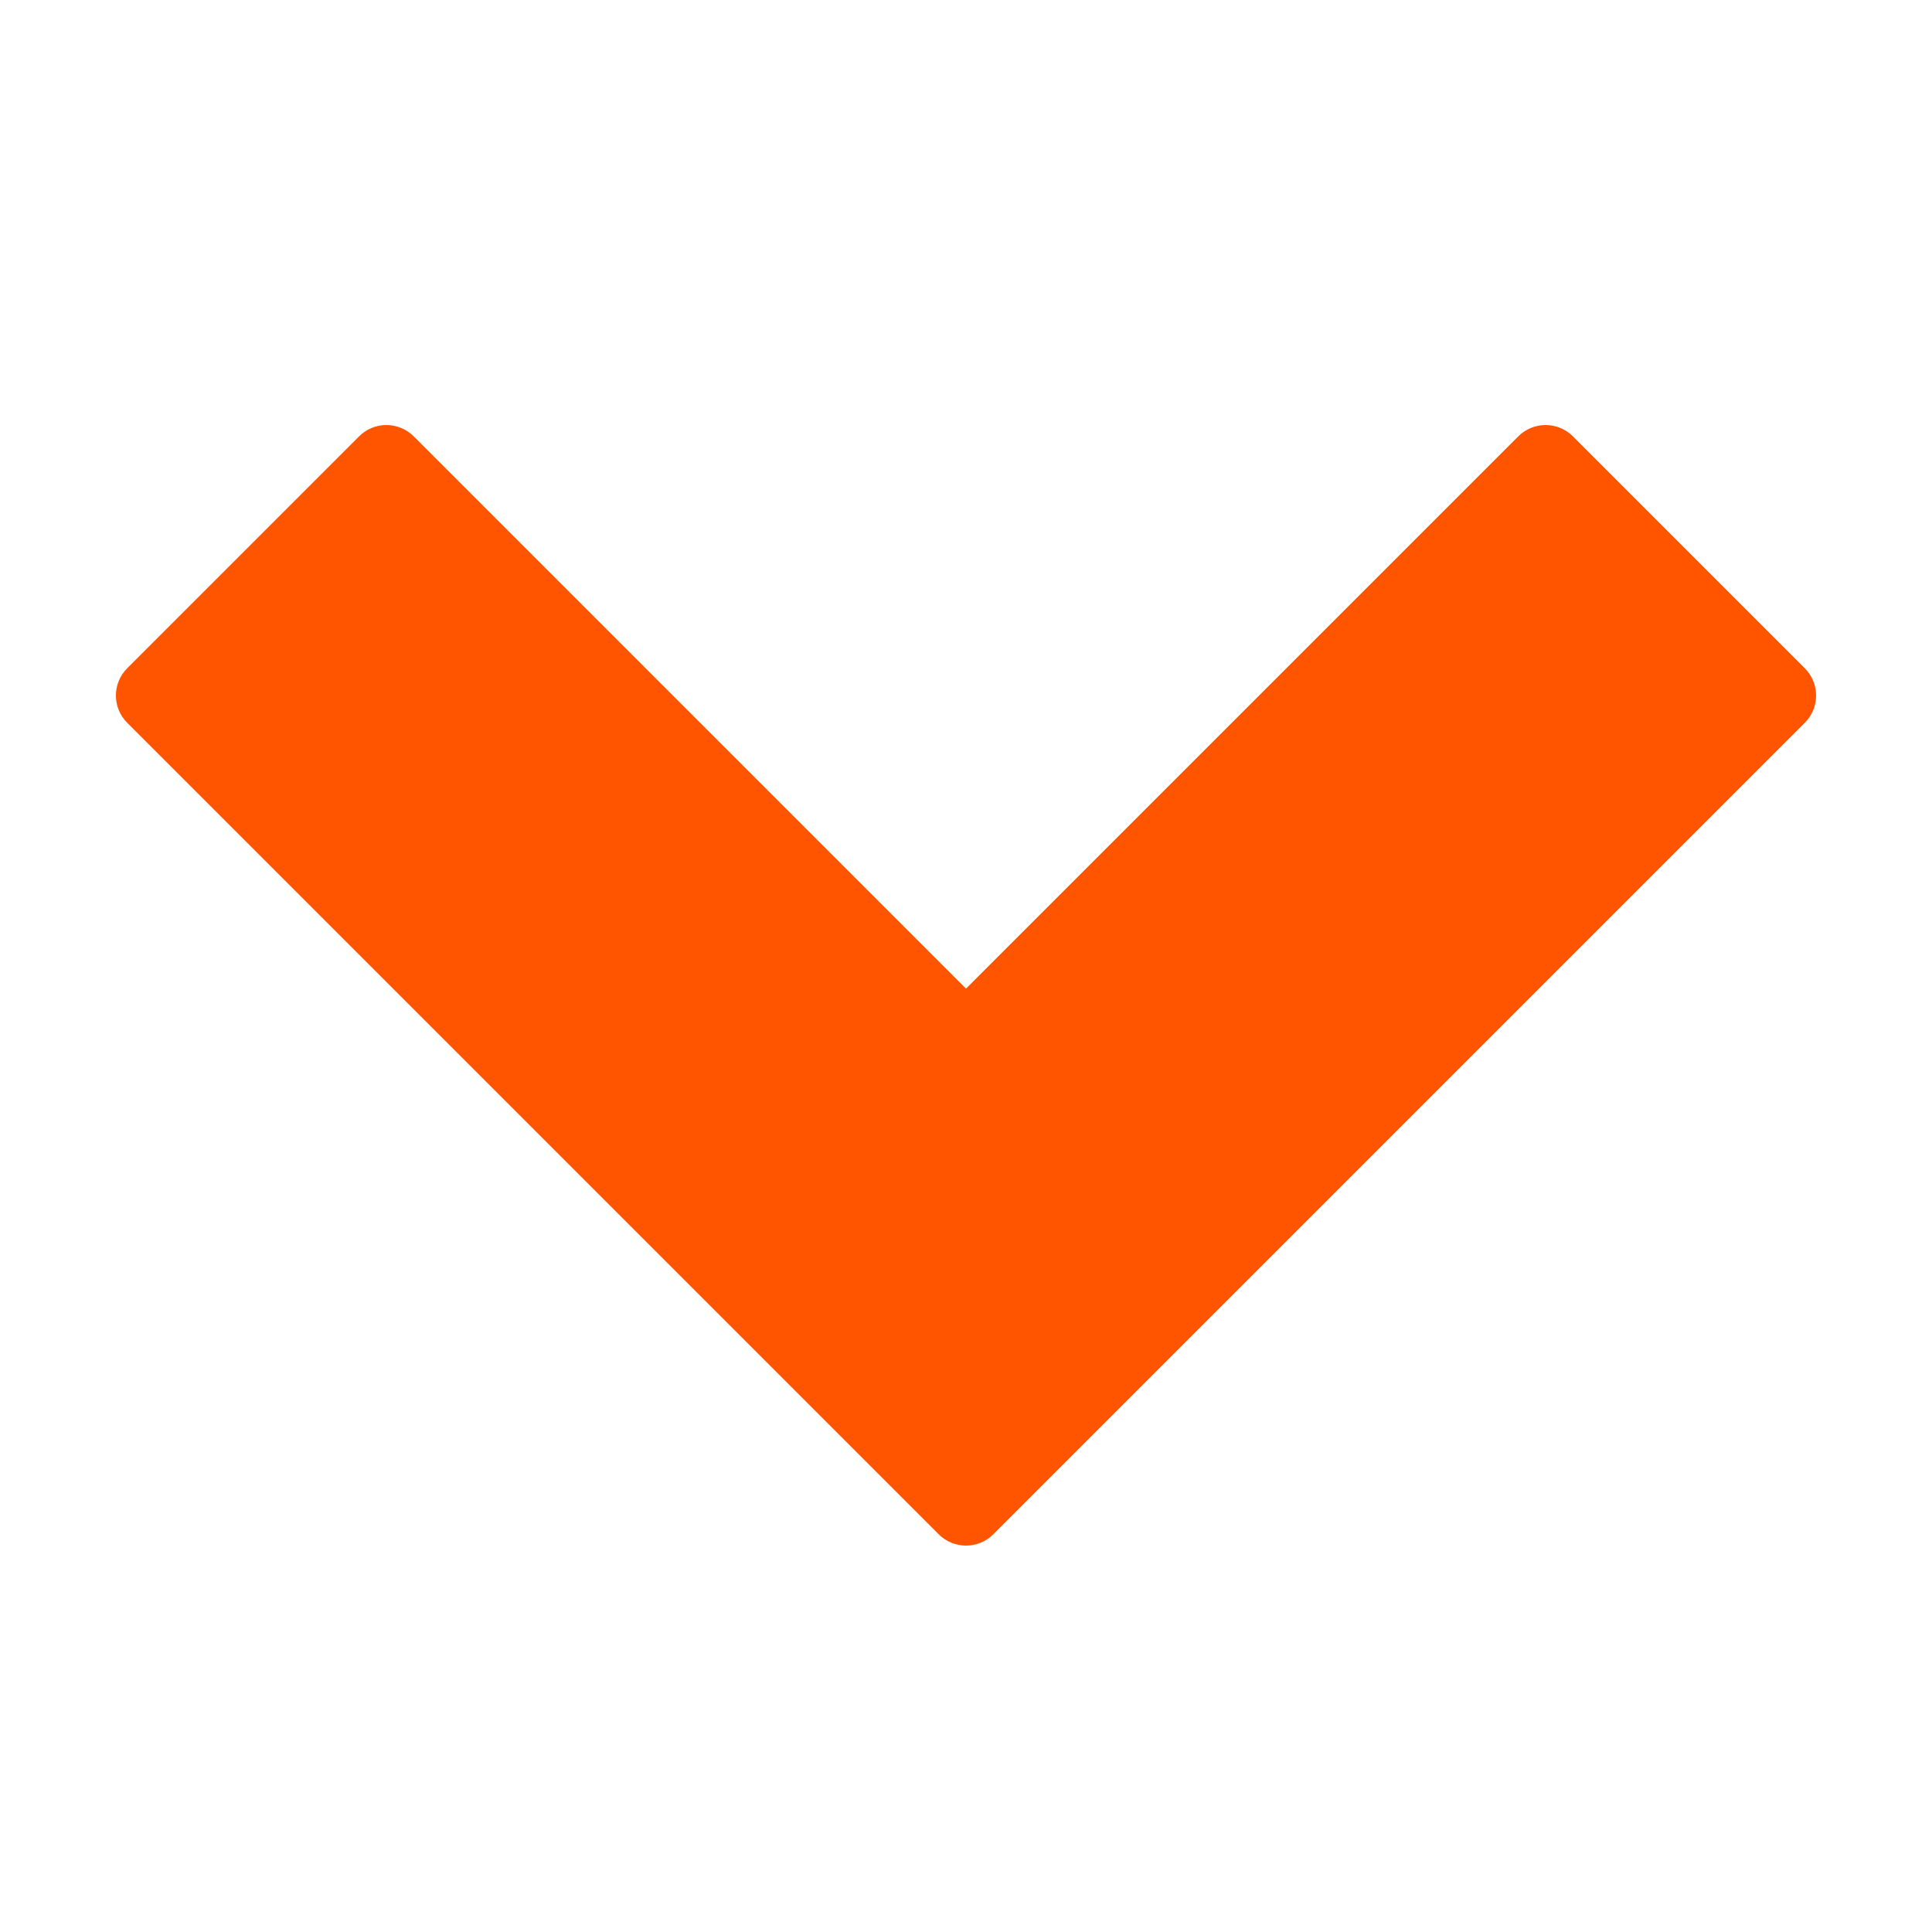 <svg version="1.1" xmlns="http://www.w3.org/2000/svg" xmlns:xlink="http://www.w3.org/1999/xlink" width="50px" height="50px" viewBox="0,0,256,256"><g fill="#ff5500" fill-rule="nonzero" stroke="none" stroke-width="1" stroke-linecap="butt" stroke-linejoin="miter" stroke-miterlimit="10" stroke-dasharray="" stroke-dashoffset="0" font-family="none" font-weight="none" font-size="none" text-anchor="none" style="mix-blend-mode: normal"><g transform="scale(5.12,5.12)"><path d="M9.984,11c-0.262,0.004 -0.508,0.109 -0.691,0.293l-6,6c-0.391,0.391 -0.391,1.023 0,1.414l21,21c0.391,0.391 1.023,0.391 1.414,0l21,-21c0.391,-0.391 0.391,-1.023 0,-1.414l-6,-6c-0.391,-0.391 -1.023,-0.391 -1.414,0l-14.293,14.293l-14.293,-14.293c-0.191,-0.191 -0.453,-0.297 -0.723,-0.293z"></path></g></g></svg>